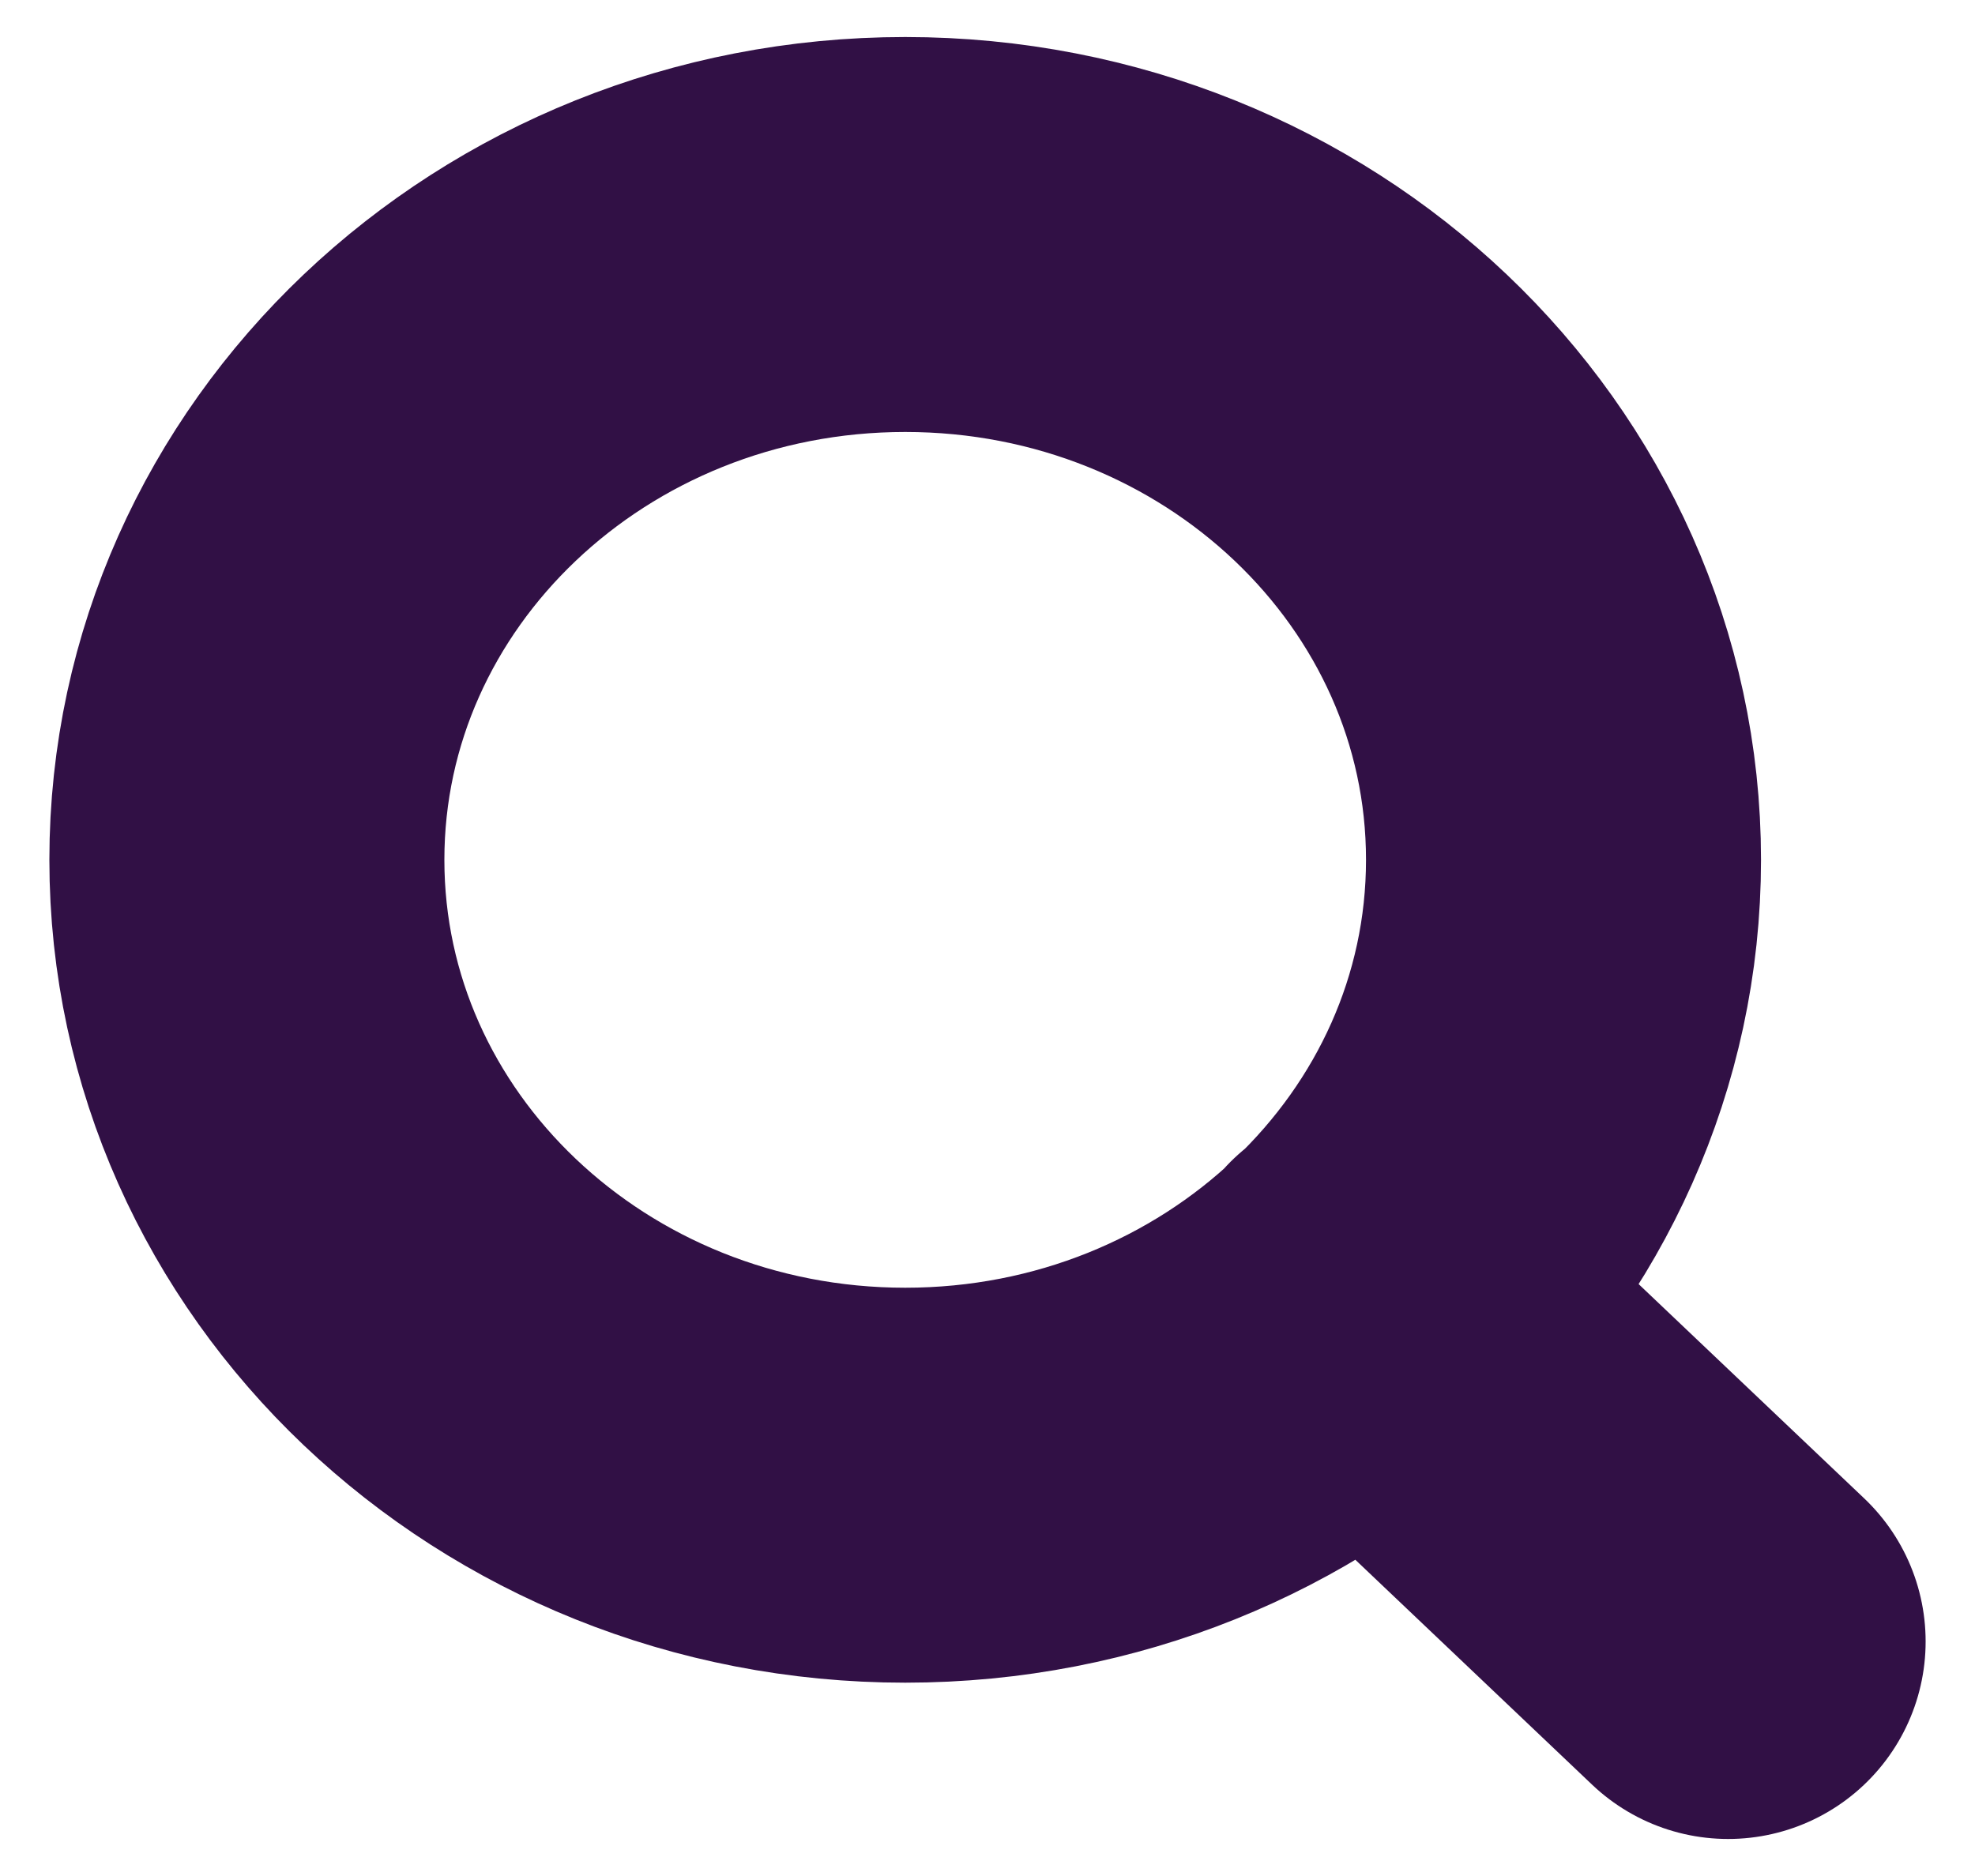 <svg width="20" height="19" viewBox="0 0 20 19" fill="none" xmlns="http://www.w3.org/2000/svg">
<g clip-path="url(#clip0_175_332)">
<path d="M17.5 16.625L13.875 13.181M15.833 8.708C15.833 12.206 12.849 15.042 9.167 15.042C5.485 15.042 2.5 12.206 2.5 8.708C2.5 5.211 5.485 2.375 9.167 2.375C12.849 2.375 15.833 5.211 15.833 8.708Z" stroke="#311045" stroke-width="4" stroke-linecap="round" stroke-linejoin="round"/>
</g>
<defs>
<clipPath id="clip0_175_332">
<rect width="20" height="19" fill="white"/>
</clipPath>
</defs>
</svg>

